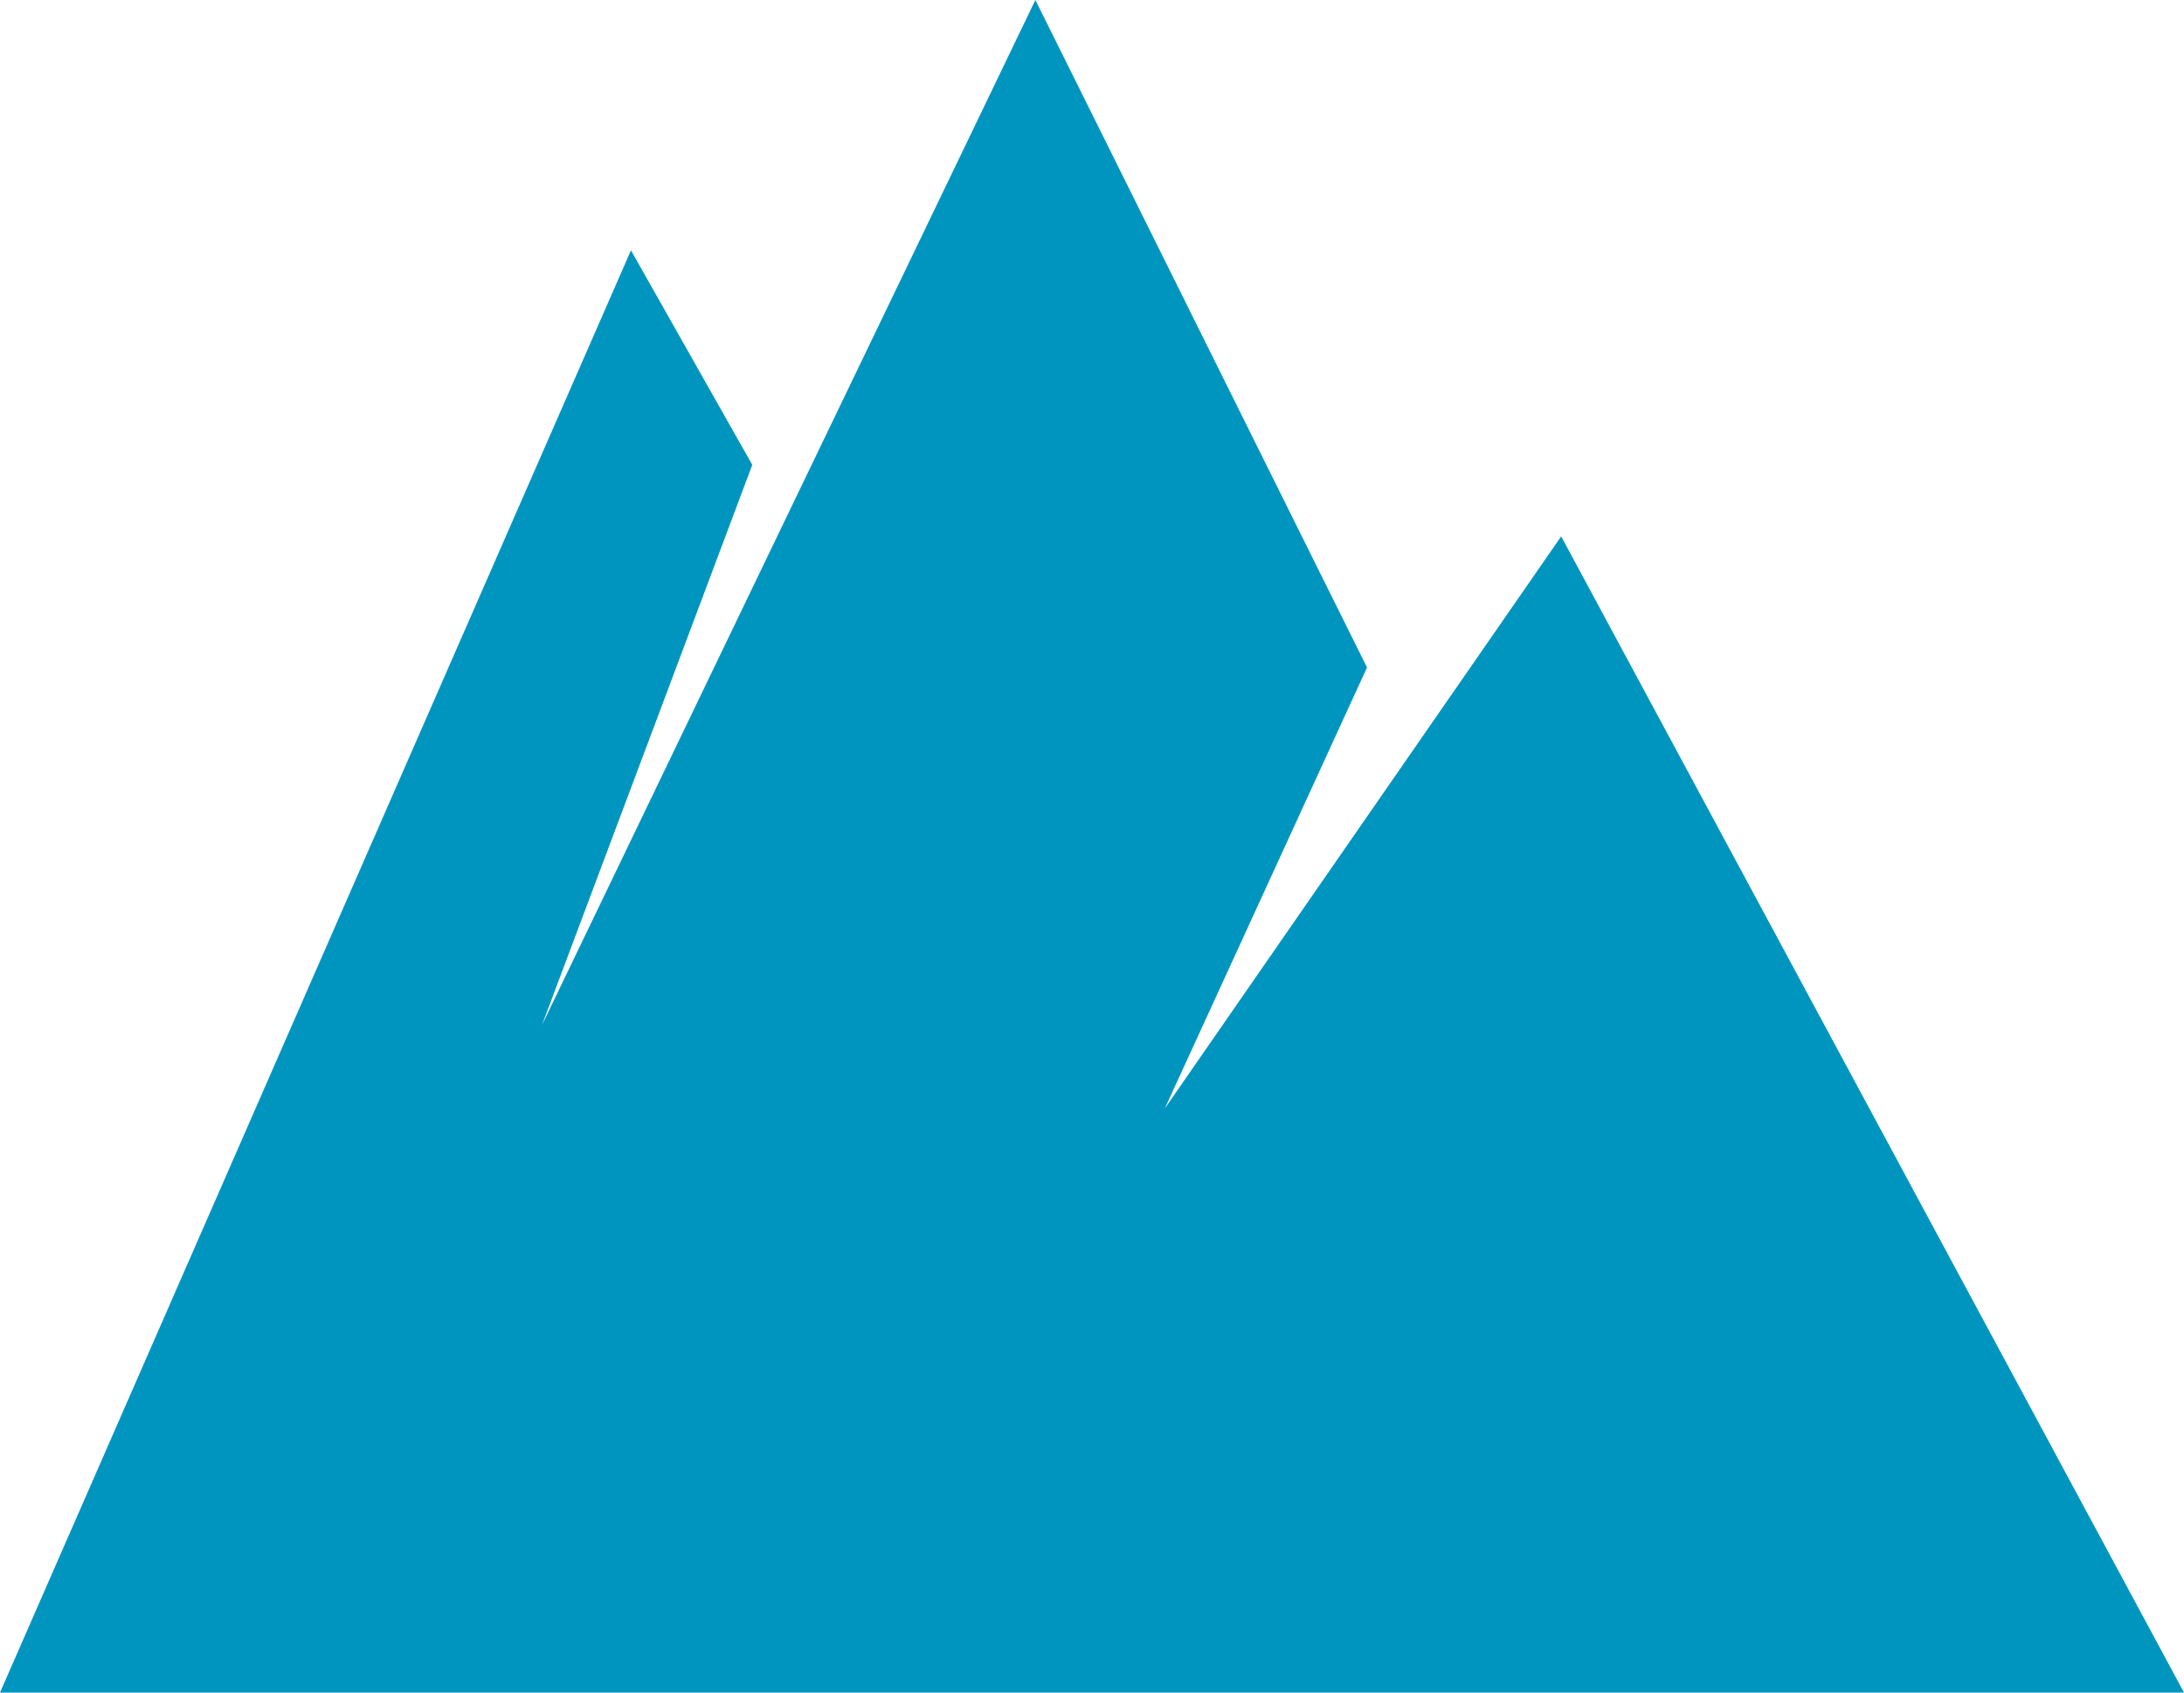 <svg width="40" height="31" viewBox="0 0 40 31" fill="none" xmlns="http://www.w3.org/2000/svg">
<g id="Group">
<path id="Vector" fill-rule="evenodd" clip-rule="evenodd" d="M28.593 9.824L21.333 20.303L25.037 12.225L18.963 0L9.926 18.775L13.778 8.514L11.556 4.585L0 31H40L28.593 9.824Z" fill="#0095bf"/>
</g>
</svg>
